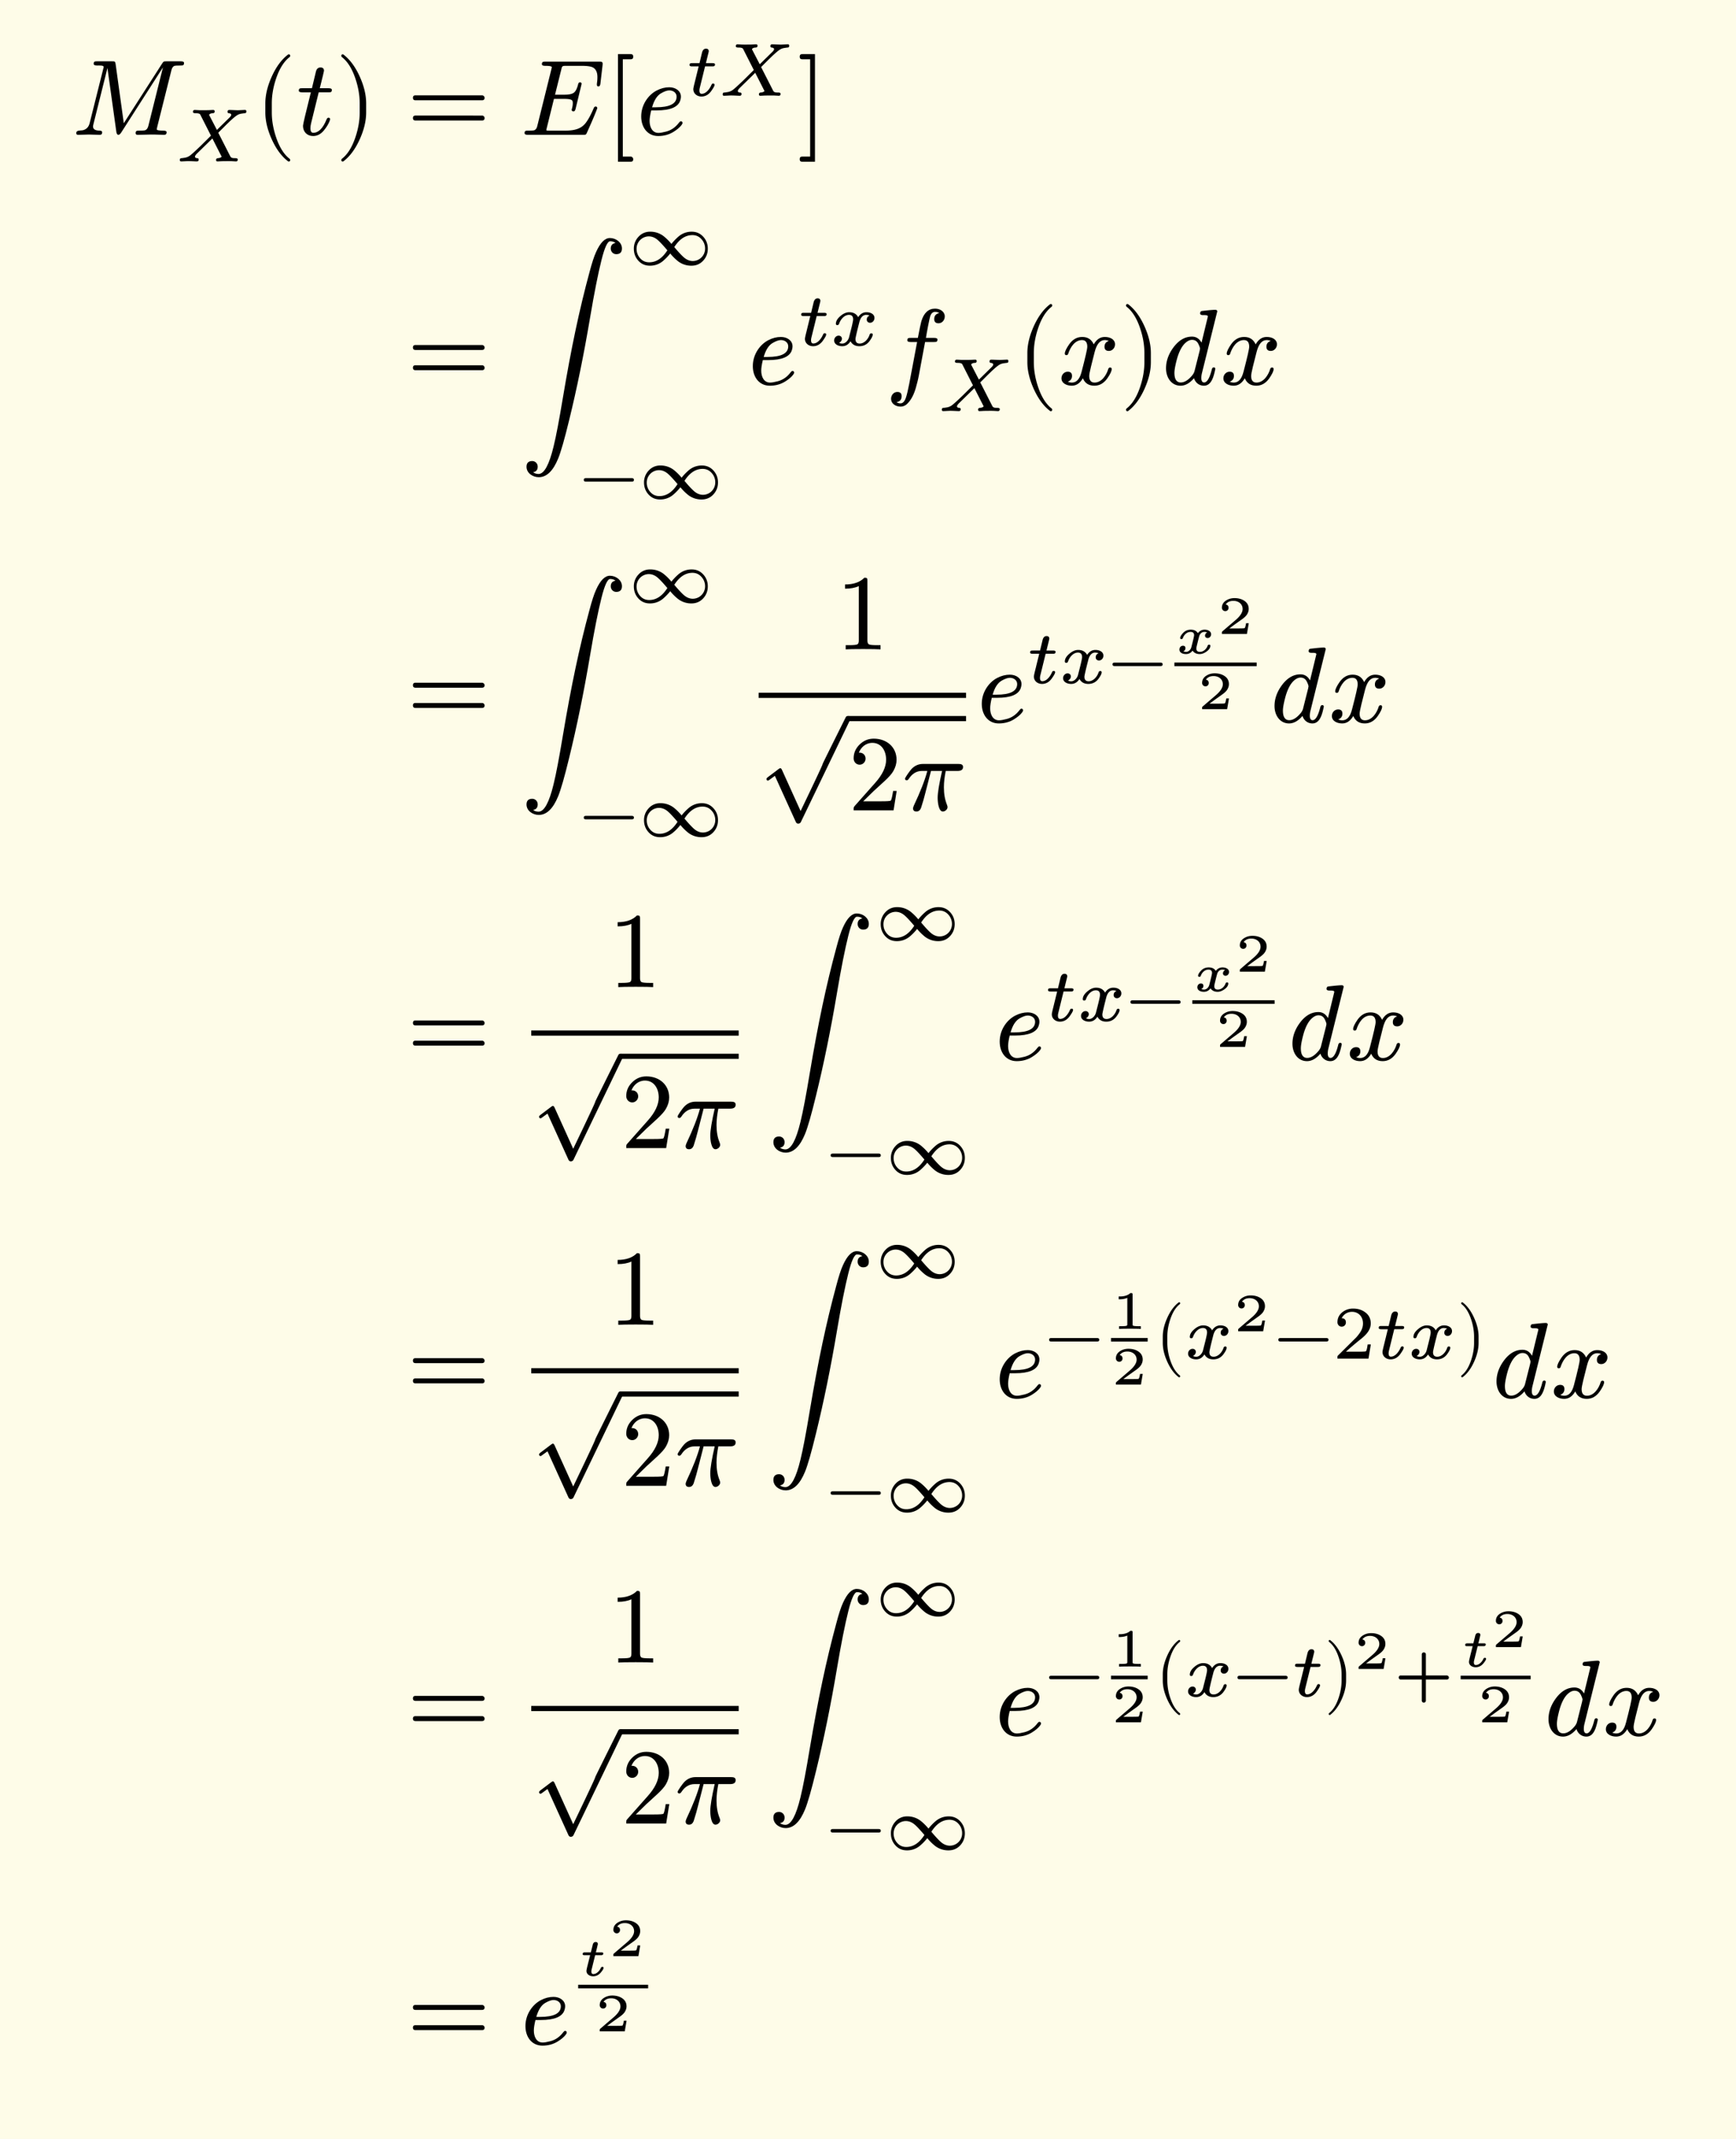 <svg xmlns="http://www.w3.org/2000/svg" xmlns:xlink="http://www.w3.org/1999/xlink" width="322.718" height="397.445" class="typst-doc" viewBox="0 0 242.039 298.083"><path fill="#fefce8" d="M0 0v298.084h242.039V0Z" class="typst-shape"/><g class="typst-group"><g class="typst-group"><g class="typst-group"><g class="typst-group"><g class="typst-group"><g class="typst-group"><use xlink:href="#a" class="typst-text" transform="matrix(1 0 0 -1 10 18.791)"/><use xlink:href="#b" class="typst-text" transform="matrix(1 0 0 -1 24.55 22.496)"/><use xlink:href="#c" class="typst-text" transform="matrix(1 0 0 -1 35.48 18.791)"/><use xlink:href="#d" class="typst-text" transform="matrix(1 0 0 -1 41.316 18.791)"/><use xlink:href="#e" class="typst-text" transform="matrix(1 0 0 -1 46.73 18.791)"/><use xlink:href="#f" class="typst-text" transform="matrix(1 0 0 -1 56.732 18.791)"/><use xlink:href="#g" class="typst-text" transform="matrix(1 0 0 -1 72.569 18.791)"/><use xlink:href="#h" class="typst-text" transform="matrix(1 0 0 -1 84.449 18.791)"/><use xlink:href="#i" class="typst-text" transform="matrix(1 0 0 -1 88.709 18.791)"/><use xlink:href="#j" class="typst-text" transform="matrix(1 0 0 -1 95.699 13.346)"/><use xlink:href="#b" class="typst-text" transform="matrix(1 0 0 -1 100.235 13.346)"/><use xlink:href="#k" class="typst-text" transform="matrix(1 0 0 -1 111.165 18.791)"/></g><g class="typst-group"><use xlink:href="#f" class="typst-text" transform="matrix(1 0 0 -1 56.732 53.587)"/><use xlink:href="#l" class="typst-text" transform="matrix(1 0 0 -1 72.569 53.587)"/><use xlink:href="#m" class="typst-text" transform="matrix(1 0 0 -1 87.554 36.922)"/><use xlink:href="#n" class="typst-text" transform="matrix(1 0 0 -1 80.804 69.502)"/><use xlink:href="#m" class="typst-text" transform="matrix(1 0 0 -1 88.973 69.502)"/><use xlink:href="#i" class="typst-text" transform="matrix(1 0 0 -1 104.272 53.587)"/><use xlink:href="#j" class="typst-text" transform="matrix(1 0 0 -1 111.262 48.142)"/><use xlink:href="#o" class="typst-text" transform="matrix(1 0 0 -1 115.798 48.142)"/><use xlink:href="#p" class="typst-text" transform="matrix(1 0 0 -1 123.442 53.587)"/><use xlink:href="#b" class="typst-text" transform="matrix(1 0 0 -1 130.792 57.292)"/><use xlink:href="#c" class="typst-text" transform="matrix(1 0 0 -1 141.723 53.587)"/><use xlink:href="#q" class="typst-text" transform="matrix(1 0 0 -1 147.558 53.587)"/><use xlink:href="#e" class="typst-text" transform="matrix(1 0 0 -1 156.138 53.587)"/><use xlink:href="#r" class="typst-text" transform="matrix(1 0 0 -1 161.973 53.587)"/><use xlink:href="#q" class="typst-text" transform="matrix(1 0 0 -1 170.133 53.587)"/></g><g class="typst-group"><use xlink:href="#f" class="typst-text" transform="matrix(1 0 0 -1 56.732 100.653)"/><use xlink:href="#l" class="typst-text" transform="matrix(1 0 0 -1 72.569 100.653)"/><use xlink:href="#m" class="typst-text" transform="matrix(1 0 0 -1 87.554 83.987)"/><use xlink:href="#n" class="typst-text" transform="matrix(1 0 0 -1 80.804 116.567)"/><use xlink:href="#m" class="typst-text" transform="matrix(1 0 0 -1 88.973 116.567)"/><g class="typst-group"><use xlink:href="#s" class="typst-text" transform="matrix(1 0 0 -1 116.482 90.497)"/><use xlink:href="#t" class="typst-text" transform="matrix(1 0 0 -1 105.772 100.382)"/><path fill="none" stroke="#000" stroke-width=".72" d="M118.267 100.143h16.425" class="typst-shape"/><use xlink:href="#u" class="typst-text" transform="matrix(1 0 0 -1 118.267 112.93)"/><use xlink:href="#v" class="typst-text" transform="matrix(1 0 0 -1 125.767 112.93)"/><path fill="none" stroke="#000" stroke-width=".72" d="M105.772 96.902h28.92" class="typst-shape"/></g><use xlink:href="#i" class="typst-text" transform="matrix(1 0 0 -1 136.192 100.653)"/><g class="typst-group"><use xlink:href="#j" class="typst-text" transform="matrix(1 0 0 -1 143.182 95.207)"/><use xlink:href="#o" class="typst-text" transform="matrix(1 0 0 -1 147.718 95.207)"/><use xlink:href="#n" class="typst-text" transform="matrix(1 0 0 -1 154.522 95.207)"/><use xlink:href="#w" class="typst-text" transform="matrix(1 0 0 -1 163.741 91.07)"/><use xlink:href="#x" class="typst-text" transform="matrix(1 0 0 -1 169.681 88.348)"/><use xlink:href="#x" class="typst-text" transform="matrix(1 0 0 -1 166.921 98.83)"/><path fill="none" stroke="#000" stroke-width=".504" d="M163.741 92.583h11.468" class="typst-shape"/></g><use xlink:href="#r" class="typst-text" transform="matrix(1 0 0 -1 177.099 100.653)"/><use xlink:href="#q" class="typst-text" transform="matrix(1 0 0 -1 185.259 100.653)"/></g><g class="typst-group"><use xlink:href="#f" class="typst-text" transform="matrix(1 0 0 -1 56.732 147.718)"/><g class="typst-group"><use xlink:href="#s" class="typst-text" transform="matrix(1 0 0 -1 84.779 137.563)"/><use xlink:href="#t" class="typst-text" transform="matrix(1 0 0 -1 74.069 147.448)"/><path fill="none" stroke="#000" stroke-width=".72" d="M86.564 147.208h16.425" class="typst-shape"/><use xlink:href="#u" class="typst-text" transform="matrix(1 0 0 -1 86.564 159.995)"/><use xlink:href="#v" class="typst-text" transform="matrix(1 0 0 -1 94.064 159.995)"/><path fill="none" stroke="#000" stroke-width=".72" d="M74.069 143.968h28.92" class="typst-shape"/></g><use xlink:href="#l" class="typst-text" transform="matrix(1 0 0 -1 106.989 147.718)"/><use xlink:href="#m" class="typst-text" transform="matrix(1 0 0 -1 121.974 131.053)"/><use xlink:href="#n" class="typst-text" transform="matrix(1 0 0 -1 115.224 163.633)"/><use xlink:href="#m" class="typst-text" transform="matrix(1 0 0 -1 123.393 163.633)"/><use xlink:href="#i" class="typst-text" transform="matrix(1 0 0 -1 138.692 147.718)"/><g class="typst-group"><use xlink:href="#j" class="typst-text" transform="matrix(1 0 0 -1 145.682 142.273)"/><use xlink:href="#o" class="typst-text" transform="matrix(1 0 0 -1 150.218 142.273)"/><use xlink:href="#n" class="typst-text" transform="matrix(1 0 0 -1 157.022 142.273)"/><use xlink:href="#w" class="typst-text" transform="matrix(1 0 0 -1 166.241 138.136)"/><use xlink:href="#x" class="typst-text" transform="matrix(1 0 0 -1 172.181 135.413)"/><use xlink:href="#x" class="typst-text" transform="matrix(1 0 0 -1 169.421 145.895)"/><path fill="none" stroke="#000" stroke-width=".504" d="M166.241 139.648h11.468" class="typst-shape"/></g><use xlink:href="#r" class="typst-text" transform="matrix(1 0 0 -1 179.599 147.718)"/><use xlink:href="#q" class="typst-text" transform="matrix(1 0 0 -1 187.759 147.718)"/></g><g class="typst-group"><use xlink:href="#f" class="typst-text" transform="matrix(1 0 0 -1 56.732 194.783)"/><g class="typst-group"><use xlink:href="#s" class="typst-text" transform="matrix(1 0 0 -1 84.779 184.628)"/><use xlink:href="#t" class="typst-text" transform="matrix(1 0 0 -1 74.069 194.513)"/><path fill="none" stroke="#000" stroke-width=".72" d="M86.564 194.273h16.425" class="typst-shape"/><use xlink:href="#u" class="typst-text" transform="matrix(1 0 0 -1 86.564 207.061)"/><use xlink:href="#v" class="typst-text" transform="matrix(1 0 0 -1 94.064 207.061)"/><path fill="none" stroke="#000" stroke-width=".72" d="M74.069 191.033h28.92" class="typst-shape"/></g><use xlink:href="#l" class="typst-text" transform="matrix(1 0 0 -1 106.989 194.783)"/><use xlink:href="#m" class="typst-text" transform="matrix(1 0 0 -1 121.974 178.118)"/><use xlink:href="#n" class="typst-text" transform="matrix(1 0 0 -1 115.224 210.698)"/><use xlink:href="#m" class="typst-text" transform="matrix(1 0 0 -1 123.393 210.698)"/><use xlink:href="#i" class="typst-text" transform="matrix(1 0 0 -1 138.692 194.783)"/><g class="typst-group"><use xlink:href="#n" class="typst-text" transform="matrix(1 0 0 -1 145.682 189.338)"/><use xlink:href="#y" class="typst-text" transform="matrix(1 0 0 -1 154.901 185.201)"/><use xlink:href="#x" class="typst-text" transform="matrix(1 0 0 -1 154.901 192.961)"/><path fill="none" stroke="#000" stroke-width=".504" d="M154.901 186.713h5.108" class="typst-shape"/><use xlink:href="#z" class="typst-text" transform="matrix(1 0 0 -1 161.059 189.338)"/><use xlink:href="#o" class="typst-text" transform="matrix(1 0 0 -1 165.143 189.338)"/><use xlink:href="#x" class="typst-text" transform="matrix(1 0 0 -1 171.947 185.527)"/><use xlink:href="#n" class="typst-text" transform="matrix(1 0 0 -1 177.643 189.338)"/><use xlink:href="#A" class="typst-text" transform="matrix(1 0 0 -1 185.812 189.338)"/><use xlink:href="#j" class="typst-text" transform="matrix(1 0 0 -1 191.786 189.338)"/><use xlink:href="#o" class="typst-text" transform="matrix(1 0 0 -1 196.322 189.338)"/><use xlink:href="#B" class="typst-text" transform="matrix(1 0 0 -1 203.126 189.338)"/></g><use xlink:href="#r" class="typst-text" transform="matrix(1 0 0 -1 208.05 194.783)"/><use xlink:href="#q" class="typst-text" transform="matrix(1 0 0 -1 216.21 194.783)"/></g><g class="typst-group"><use xlink:href="#f" class="typst-text" transform="matrix(1 0 0 -1 56.732 241.849)"/><g class="typst-group"><use xlink:href="#s" class="typst-text" transform="matrix(1 0 0 -1 84.779 231.694)"/><use xlink:href="#t" class="typst-text" transform="matrix(1 0 0 -1 74.069 241.579)"/><path fill="none" stroke="#000" stroke-width=".72" d="M86.564 241.339h16.425" class="typst-shape"/><use xlink:href="#u" class="typst-text" transform="matrix(1 0 0 -1 86.564 254.126)"/><use xlink:href="#v" class="typst-text" transform="matrix(1 0 0 -1 94.064 254.126)"/><path fill="none" stroke="#000" stroke-width=".72" d="M74.069 238.099h28.92" class="typst-shape"/></g><use xlink:href="#l" class="typst-text" transform="matrix(1 0 0 -1 106.989 241.849)"/><use xlink:href="#m" class="typst-text" transform="matrix(1 0 0 -1 121.974 225.184)"/><use xlink:href="#n" class="typst-text" transform="matrix(1 0 0 -1 115.224 257.764)"/><use xlink:href="#m" class="typst-text" transform="matrix(1 0 0 -1 123.393 257.764)"/><use xlink:href="#i" class="typst-text" transform="matrix(1 0 0 -1 138.692 241.849)"/><g class="typst-group"><use xlink:href="#n" class="typst-text" transform="matrix(1 0 0 -1 145.682 236.404)"/><use xlink:href="#y" class="typst-text" transform="matrix(1 0 0 -1 154.901 232.267)"/><use xlink:href="#x" class="typst-text" transform="matrix(1 0 0 -1 154.901 240.026)"/><path fill="none" stroke="#000" stroke-width=".504" d="M154.901 233.779h5.108" class="typst-shape"/><use xlink:href="#z" class="typst-text" transform="matrix(1 0 0 -1 161.059 236.404)"/><use xlink:href="#o" class="typst-text" transform="matrix(1 0 0 -1 165.143 236.404)"/><use xlink:href="#n" class="typst-text" transform="matrix(1 0 0 -1 171.947 236.404)"/><use xlink:href="#j" class="typst-text" transform="matrix(1 0 0 -1 180.116 236.404)"/><use xlink:href="#B" class="typst-text" transform="matrix(1 0 0 -1 184.652 236.404)"/><use xlink:href="#x" class="typst-text" transform="matrix(1 0 0 -1 188.737 232.592)"/><use xlink:href="#C" class="typst-text" transform="matrix(1 0 0 -1 194.432 236.404)"/><use xlink:href="#D" class="typst-text" transform="matrix(1 0 0 -1 203.651 232.267)"/><use xlink:href="#x" class="typst-text" transform="matrix(1 0 0 -1 207.881 229.544)"/><use xlink:href="#x" class="typst-text" transform="matrix(1 0 0 -1 205.976 240.026)"/><path fill="none" stroke="#000" stroke-width=".504" d="M203.651 233.779h9.758" class="typst-shape"/></g><use xlink:href="#r" class="typst-text" transform="matrix(1 0 0 -1 215.299 241.849)"/><use xlink:href="#q" class="typst-text" transform="matrix(1 0 0 -1 223.459 241.849)"/></g><g class="typst-group"><use xlink:href="#f" class="typst-text" transform="matrix(1 0 0 -1 56.732 284.918)"/><use xlink:href="#i" class="typst-text" transform="matrix(1 0 0 -1 72.569 284.918)"/><use xlink:href="#D" class="typst-text" transform="matrix(1 0 0 -1 80.609 275.336)"/><use xlink:href="#x" class="typst-text" transform="matrix(1 0 0 -1 84.839 272.614)"/><use xlink:href="#x" class="typst-text" transform="matrix(1 0 0 -1 82.934 283.096)"/><path fill="none" stroke="#000" stroke-width=".504" d="M80.609 276.848h9.757" class="typst-shape"/></g></g></g></g></g></g><defs><symbol id="a" overflow="visible"><path d="M8.91.24C8.91.075 9 0 9.195 0l1.845.045C11.385.06 12.6 0 12.885 0c.225 0 .345.12.345.36 0 .15-.15.225-.465.225-.615 0-.915.06-.915.195 0 .045.03.15.075.345l1.98 7.905c.075.315.225.51.42.585.09.03.36.045.795.045.375 0 .54.015.54.36 0 .15-.15.225-.465.225H13.23c-.435 0-.435-.03-.63-.315L7.26 1.62 6.12 9.855c-.06.375-.09.39-.525.39h-2.04c-.33 0-.495-.015-.495-.345 0-.165.165-.24.48-.24.3 0 .915.045.915-.195 0-.03-.015-.12-.06-.27L2.505 1.65C2.37 1.08 2.025.735 1.5.63 1.125.585.63.645.63.24.63.075.72 0 .9 0c.27 0 1.215.045 1.485.045C2.67.045 3.63 0 3.915 0c.225 0 .33.12.33.36 0 .135-.105.21-.33.225q-.945 0-.945.585c0 .06.015.165.06.33l1.95 7.815L6.225.39C6.27.135 6.36 0 6.51 0c.12 0 .24.105.375.3l5.835 9.105-2.04-8.175c-.09-.33-.24-.525-.465-.6-.09-.03-.375-.045-.84-.045-.315 0-.465-.03-.465-.345"/></symbol><symbol id="b" overflow="visible"><path d="M8.631 7.13c-.22 0-.987.041-1.208.041-.168 0-.252-.094-.252-.272.032-.106.042-.179.2-.179q.315-.047.315-.22 0-.161-.252-.4L5.691 4.39 4.662 6.373c-.032.053-.053.095-.053.127.074.146.316.22.505.22.178 0 .272.095.272.273-.031.105-.052.178-.22.178-.137 0-.567-.031-.693-.031q-1.024-.015-1.291 0-.536.031-.567.031c-.179 0-.263-.094-.263-.272 0-.116.115-.179.347-.179.189 0 .336-.01.44-.042.19-.063.2-.074.284-.252l1.439-2.835-1.428-1.417C2.678 1.449 2.173.987 1.91.798a1.7 1.7 0 0 0-.588-.263 7 7 0 0 0-.64-.094Q.525.425.525.189.525 0 .714 0c.179 0 .788.042.966.042C2.09.042 2.73 0 2.888 0c.178 0 .262.084.262.263 0 .126-.074.189-.231.189q-.284.03-.284.22c0 .105.116.273.358.504L5.06 3.202 6.289.787c.032-.052.053-.084.064-.115-.074-.137-.294-.2-.515-.22C5.66.44 5.575.357 5.575.179 5.608.062 5.618 0 5.786 0c.127 0 .578.032.704.032q1.023.015 1.292 0L8.337 0c.178 0 .263.095.263.273 0 .115-.116.179-.347.179-.378 0-.588.031-.703.273L5.88 4l.966.966C7.56 5.67 8.075 6.143 8.4 6.364c.389.273.598.283 1.239.367.105.011.158.095.158.242q0 .202-.19.2c-.178 0-.797-.042-.976-.042"/></symbol><symbol id="c" overflow="visible"><path d="M4.77-3.72c.135 0 .21.075.21.21 0 .045-.03.105-.075.165-.78.6-1.41 1.59-1.875 2.955-.405 1.185-.615 2.355-.615 3.51v1.26c0 1.155.21 2.325.615 3.51.465 1.365 1.095 2.355 1.875 2.955a.24.24 0 0 1 .075.165c0 .135-.075.21-.21.21a.3.3 0 0 1-.105-.045c-.9-.69-1.65-1.71-2.265-3.075-.585-1.305-.885-2.535-.885-3.72V3.12c0-1.185.3-2.415.885-3.72.615-1.365 1.365-2.385 2.265-3.075a.3.3 0 0 1 .105-.045"/></symbol><symbol id="d" overflow="visible"><path d="M4.95 6.285c0 .135-.15.21-.465.21H3.27q.585 2.34.585 2.43c0 .315-.165.465-.48.465-.345 0-.555-.195-.645-.585l-.555-2.31H.84c-.33 0-.495-.015-.495-.33 0-.165.15-.24.465-.24h1.215C1.29 3 .93 1.455.93 1.26c0-.84.57-1.425 1.41-1.425.57 0 1.065.255 1.5.78.36.435.615.855.78 1.26.06.165.09.255.09.3 0 .135-.075.21-.225.21-.12 0-.21-.075-.27-.24C3.705.9 3.09.285 2.355.285c-.255 0-.39.21-.39.615 0 .225.03.465.09.705l1.065 4.32h1.335c.39 0 .495.03.495.36"/></symbol><symbol id="e" overflow="visible"><path d="M1.17-3.675c.9.69 1.65 1.71 2.265 3.075.585 1.305.885 2.535.885 3.72v1.26c0 1.185-.3 2.415-.885 3.72-.615 1.365-1.365 2.385-2.265 3.075a.3.3 0 0 1-.105.045c-.135 0-.21-.075-.21-.21 0-.06.03-.12.075-.165.78-.6 1.41-1.59 1.875-2.955.405-1.185.615-2.355.615-3.51V3.12c0-1.155-.21-2.325-.615-3.51C2.34-1.755 1.71-2.745.93-3.345c-.045-.06-.075-.12-.075-.165 0-.135.075-.21.21-.21.015 0 .06.015.105.045"/></symbol><symbol id="f" overflow="visible"><path d="M10.47 5.505H1.2c-.24 0-.36-.12-.36-.345s.12-.345.36-.345h9.27c.24 0 .36.12.36.345 0 .18-.165.345-.36.345m0-2.82H1.2c-.24 0-.36-.12-.36-.345s.12-.345.36-.345h9.27c.24 0 .36.12.36.345a.35.35 0 0 1-.36.345"/></symbol><symbol id="g" overflow="visible"><path d="M2.985 9.84c0-.15.165-.225.48-.225.6 0 .9-.06.9-.195 0-.045-.03-.15-.075-.345L2.34 1.23C2.265.9 2.115.705 1.89.63 1.785.6 1.515.585 1.05.585.72.585.57.555.57.24.57.075.735 0 1.05 0h7.695c.36 0 .39.03.51.285l.6 1.35c.405.93.69 1.62.855 2.085-.03.135-.075.225-.24.225-.105 0-.195-.075-.255-.21-.375-.885-.735-1.56-1.095-2.04-.6-.81-1.485-1.11-2.895-1.11H4.05c-.15 0-.255 0-.315.015-.09 0-.135.03-.135.075 0 .03.03.135.075.33l.99 4.005H6.09c.705 0 1.08-.09 1.155-.285a.9.9 0 0 0 .045-.33c0-.195-.03-.435-.105-.72a.5.5 0 0 1-.045-.18c0-.15.09-.225.255-.225.135 0 .225.12.285.345l.84 3.48c0 .15-.075.225-.24.225-.12 0-.21-.105-.255-.315-.15-.585-.345-.96-.6-1.14s-.675-.27-1.29-.27h-1.32l.87 3.495c.12.51.12.525.75.525H8.52q1.148 0 1.575-.225.63-.338.63-1.35c0-.255-.015-.525-.06-.78 0-.03 0-.075-.015-.135V6.99c0-.165.075-.24.225-.24s.24.135.27.42l.3 2.565c.045.42-.06.465-.465.465H3.495c-.345 0-.51-.015-.51-.36"/></symbol><symbol id="h" overflow="visible"><path d="M3.495-3.03h-1.11v13.56h1.11c.225 0 .345.12.345.36s-.12.36-.345.36H1.71v-15h1.785c.225 0 .345.12.345.36 0 .18-.165.36-.345.36"/></symbol><symbol id="i" overflow="visible"><path d="M1.86 1.935c0 .36.075.855.225 1.47h.735c.975 0 1.725.12 2.265.345.495.21.825.51.99.885.105.255.15.495.15.69 0 .825-.78 1.305-1.62 1.305q-.877 0-1.755-.45C1.695 5.58.69 4.215.69 2.565c0-1.53.885-2.73 2.37-2.73.795 0 1.5.195 2.115.57Q5.94.878 6.3 1.35c.105.135.15.24.15.285 0 .165-.075.255-.24.255-.075 0-.15-.06-.24-.18C5.475 1.05 4.86.63 4.155.45 3.69.33 3.345.27 3.09.27c-.855 0-1.23.81-1.23 1.665m3.765 3.39c0-.99-.96-1.485-2.895-1.485h-.525c.285.99.705 1.65 1.275 1.965.45.255.825.39 1.125.39.54 0 1.02-.33 1.02-.87"/></symbol><symbol id="j" overflow="visible"><path d="M3.99 4.368c0 .115-.116.178-.347.178H2.72l.367 1.491c0 .022.031.127.031.147 0 .252-.125.378-.388.378-.315 0-.494-.262-.567-.619l-.336-1.397H.809c-.242 0-.368-.031-.368-.262q0-.189.346-.189h.924l-.588-2.394c-.105-.42-.157-.683-.157-.777 0-.62.515-1.029 1.134-1.029.535 0 .997.252 1.365.767.305.43.462.713.462.86 0 .116-.063.179-.2.179a.4.4 0 0 1-.125-.021.8.8 0 0 1-.127-.2C3.245.966 2.761.273 2.131.273c-.21 0-.314.157-.314.462 0 .116.02.252.063.42l.724 2.94h1.019c.241 0 .367.053.367.273"/></symbol><symbol id="k" overflow="visible"><path d="M.675-3.75H2.46v15H.675c-.225 0-.345-.12-.345-.36s.12-.36.345-.36h1.11V-3.03H.675C.45-3.03.33-3.15.33-3.39s.12-.36.345-.36"/></symbol><symbol id="l" overflow="visible"><path d="M12.465 20.415c-.705 0-1.335-.645-1.92-1.935-.285-.615-.585-1.545-.915-2.79C8.175 10.32 7.08 5.085 5.925-1.755 5.4-4.92 4.965-7.215 4.62-8.61c-.615-2.565-1.32-3.855-2.1-3.855-.285 0-.54.075-.765.24.435.075.645.33.645.78 0 .435-.33.78-.765.78-.525 0-.795-.27-.795-.795 0-.87.855-1.455 1.71-1.455 1.095 0 1.995.87 2.7 2.595.375.915.885 2.685 1.515 5.28C7.86-.585 8.835 4.185 9.69 9.255c.6 3.555 1.14 6.255 1.605 8.1.435 1.74.84 2.61 1.2 2.61.3 0 .555-.075.75-.24-.435-.075-.66-.33-.66-.78 0-.435.33-.78.765-.78.525 0 .795.27.795.795 0 .825-.81 1.455-1.68 1.455"/></symbol><symbol id="m" overflow="visible"><path d="M8.862-.105c.64 0 1.187.231 1.617.693s.651 1.029.651 1.68c0 .64-.21 1.197-.63 1.659s-.956.703-1.596.703a2.77 2.77 0 0 1-1.869-.682 7.4 7.4 0 0 1-.976-1.019 7.6 7.6 0 0 1-1.05 1.05 3 3 0 0 1-1.922.651 2.12 2.12 0 0 1-1.617-.703 2.37 2.37 0 0 1-.651-1.67c0-.64.21-1.207.63-1.669s.956-.693 1.596-.693a2.77 2.77 0 0 1 1.869.683c.378.325.704.672.977 1.018A7.6 7.6 0 0 1 6.94.546a3 3 0 0 1 1.921-.651m.178.651c-.461 0-.902.189-1.312.567-.336.305-.756.767-1.27 1.375.713 1.114 1.553 1.67 2.53 1.67q.756 0 1.26-.567a1.9 1.9 0 0 0 .504-1.323A1.72 1.72 0 0 0 9.04.546M2.91 3.979c.461 0 .902-.188 1.312-.566.336-.305.756-.767 1.27-1.376C4.779.924 3.939.367 2.962.367c-.504 0-.924.179-1.26.557a1.94 1.94 0 0 0-.504 1.333A1.72 1.72 0 0 0 2.909 3.98"/></symbol><symbol id="n" overflow="visible"><path d="M7.308 2.867H.861c-.21 0-.273-.106-.273-.242 0-.137.063-.242.273-.242h6.447c.21 0 .273.105.273.242 0 .126-.063.241-.273.241"/></symbol><symbol id="o" overflow="visible"><path d="M6.122 3.833c0 .535-.546.797-1.114.797-.472 0-.86-.23-1.154-.692-.252.461-.672.692-1.25.692-.389 0-.798-.167-1.207-.514-.431-.357-.652-.724-.652-1.102 0-.116.074-.179.21-.179.116 0 .19.063.242.2.189.567.703 1.228 1.375 1.228.389 0 .578-.21.578-.64 0-.137-.074-.494-.21-1.072l-.357-1.406C2.488.745 2.1.262 1.648.262a.9.9 0 0 0-.461.105c.21.095.398.326.398.567 0 .253-.199.431-.451.431-.357 0-.63-.315-.63-.672 0-.525.557-.798 1.123-.798.483 0 .872.231 1.156.693.252-.462.661-.693 1.238-.693.578 0 1.04.231 1.397.693.305.41.462.725.462.924 0 .115-.063.178-.2.178-.115 0-.199-.073-.241-.21C5.261.924 4.725.263 4.064.263c-.389 0-.589.21-.589.63 0 .157.179.944.536 2.341.178.682.494 1.029.966 1.029l.095-.01a.9.9 0 0 0 .367-.085c-.263-.115-.388-.304-.388-.577 0-.252.199-.43.451-.43.357 0 .62.314.62.672"/></symbol><symbol id="p" overflow="visible"><path d="M8.28 9.495c0 .66-.645 1.08-1.35 1.08-.93 0-1.575-.6-1.92-1.785-.075-.27-.24-1.035-.48-2.295h-.975c-.33 0-.495-.015-.495-.33 0-.165.15-.24.465-.24h.9L3.33.12c-.165-.855-.315-1.485-.45-1.905-.18-.555-.435-.84-.765-.84-.225 0-.405.06-.57.165.48.075.72.36.72.84 0 .39-.195.585-.6.585-.51 0-.87-.45-.87-.96 0-.66.615-1.08 1.32-1.08.375 0 .72.15 1.005.465.48.495.855 1.2 1.125 2.145.165.585.315 1.155.42 1.725l.87 4.665h1.23c.345 0 .495.015.495.36 0 .135-.15.21-.45.21H5.655c.09.615.51 2.88.645 3.165.15.315.36.465.63.465.225 0 .42-.06.585-.165-.465-.105-.705-.375-.705-.84 0-.39.195-.585.6-.585.51 0 .87.45.87.96"/></symbol><symbol id="q" overflow="visible"><path d="M7.905 5.595c0 .69-.675 1.035-1.425 1.035-.645 0-1.155-.345-1.545-1.035-.315.69-.84 1.035-1.605 1.035-.735 0-1.335-.345-1.815-1.02C1.11 5.025.9 4.59.9 4.305c0-.135.075-.21.225-.21.135 0 .225.075.255.21.285.87.915 1.89 1.92 1.89.495 0 .735-.315.735-.93 0-.315-.27-1.485-.795-3.495C2.985.765 2.535.27 1.89.27c-.21 0-.405.045-.57.12q.585.225.585.81c0 .39-.195.585-.6.585-.495 0-.87-.42-.87-.915 0-.69.705-1.035 1.44-1.035.63 0 1.14.345 1.545 1.035.285-.69.825-1.035 1.605-1.035.72 0 1.32.345 1.8 1.02.405.585.615 1.02.615 1.305 0 .135-.075.21-.225.21-.135 0-.21-.075-.255-.21C6.705 1.305 6.03.27 5.055.27c-.495 0-.75.3-.75.915 0 .195.075.615.24 1.29l.51 2.025c.285 1.125.75 1.695 1.41 1.695.21 0 .405-.045.57-.12-.405-.135-.6-.405-.6-.81 0-.39.21-.585.615-.585.48 0 .855.435.855.915"/></symbol><symbol id="r" overflow="visible"><path d="M6.435 9.48 5.55 5.835c-.315.555-.75.84-1.335.84-.975 0-1.83-.495-2.58-1.5C.945 4.245.6 3.27.6 2.265c0-1.32.765-2.43 2.025-2.43C3.27-.165 3.9.18 4.5.885c.165-.57.675-1.05 1.38-1.05 1.035 0 1.365 1.23 1.59 2.34 0 .135-.075.21-.225.21q-.202 0-.27-.315C6.675.885 6.315.285 5.91.285c-.255 0-.39.21-.39.615 0 .225.03.465.09.705l2.13 8.58v.06a.26.26 0 0 1-.255.165c-.345 0-.975-.06-1.875-.165-.165-.015-.255-.135-.255-.345q0-.225.405-.225c.285 0 .675.015.675-.195m-1.32-3.84c.15-.315.225-.525.225-.66a2 2 0 0 1-.045-.24L4.56 1.83a1.7 1.7 0 0 0-.285-.525C3.72.63 3.18.285 2.655.285c-.585 0-.885.45-.885 1.335q0 .54.27 1.62c.315 1.275.765 2.145 1.32 2.61.3.255.585.375.87.375.405 0 .705-.195.885-.585"/></symbol><symbol id="s" overflow="visible"><path d="M4.035 9.99q-.922-.945-2.7-.945V8.46c.78 0 1.425.12 1.92.36V1.23c0-.27-.06-.45-.195-.525s-.51-.12-1.11-.12h-.525V0q.563.045 2.43.045T6.285 0v.585H5.76c-.615 0-.99.045-1.11.12s-.195.255-.195.525v8.31c0 .36-.03.45-.42.45"/></symbol><symbol id="t" overflow="visible"><path d="M12.705-.03q.09.203.09.27 0 .36-.36.36a.31.31 0 0 1-.3-.195c-2.145-4.29-3.21-6.45-3.21-6.48v-.015c0-.105-1.02-2.28-3.075-6.555l-2.595 5.73c-.075.165-.15.24-.24.24-.045 0-.135-.045-.255-.135L1.29-7.92c-.135-.105-.195-.18-.195-.255 0-.15.075-.225.21-.225.045 0 .12.045.24.135l.72.525 2.91-6.405c.075-.165.18-.255.33-.255.18 0 .3.075.375.21Z"/></symbol><symbol id="u" overflow="visible"><path d="M3.555 9.99c-.765 0-1.41-.27-1.965-.81S.75 8.01.75 7.245c0-.51.375-.885.84-.885.45 0 .825.39.825.84 0 .495-.36.84-.84.84-.045 0-.075 0-.105-.015.285.735.945 1.38 1.89 1.38 1.23 0 1.92-1.065 1.92-2.355 0-1.005-.51-2.085-1.53-3.225L.93.645C.735.42.75.435.75 0h5.565l.435 2.7h-.495c-.12-.765-.225-1.2-.315-1.335-.075-.075-.525-.105-1.35-.105H2.085L3.54 2.685c1.02.96 2.31 1.995 2.745 2.79q.45.787.45 1.575c0 1.77-1.38 2.94-3.18 2.94"/></symbol><symbol id="v" overflow="visible"><path d="M7.86 6.465H2.91c-.615 0-1.155-.24-1.59-.705-.21-.225-.915-1.185-.915-1.38.06-.105.06-.195.24-.195.105 0 .195.06.285.195.48.735 1.095 1.11 1.83 1.11h.765C3.18 4.185 2.55 2.58 1.65.675c-.075-.18-.12-.315-.12-.39 0-.3.165-.45.48-.45.285 0 .495.165.63.48.27.855.465 1.515.57 1.965l.825 3.21H5.58c-.405-1.785-.615-3.03-.615-3.735 0-.735.165-1.92.72-1.92.315 0 .66.3.66.615 0 .075-.03.195-.09.345-.285.705-.42 1.5-.42 2.415 0 .705.09 1.47.255 2.28h1.635c.525 0 .78.18.78.555 0 .345-.27.42-.645.42"/></symbol><symbol id="w" overflow="visible"><path d="M5.115 2.678c0 .427-.45.637-.908.637-.367 0-.682-.157-.937-.48-.203.323-.533.48-.99.48-.442 0-.802-.157-1.095-.48-.255-.277-.383-.51-.383-.69q0-.135.18-.135c.098 0 .165.038.188.113.143.442.54.884 1.08.884q.495-.002.495-.465 0-.19-.383-1.664C2.28.555 1.995.224 1.62.224c-.143 0-.27.03-.375.082q.293.133.293.436-.002.337-.353.337C.907 1.08.697.832.697.555c0-.435.435-.637.908-.637.383 0 .69.157.922.48.225-.323.555-.48.998-.48.308 0 .63.12.953.352.352.247.532.525.532.817q0 .135-.18.135-.148 0-.195-.135C4.492.66 4.08.225 3.555.225c-.33 0-.495.158-.495.465q.001.146.06.383.326 1.35.382 1.462c.15.315.383.472.69.472.15 0 .278-.03.375-.082q-.168-.066-.225-.187a.56.56 0 0 1-.074-.256c0-.202.165-.33.36-.33.277 0 .487.248.487.526"/></symbol><symbol id="x" overflow="visible"><path d="M1.14 3.18a.45.45 0 0 1 .465.465q-.002.396-.397.465.348.504 1.08.502C3 4.612 3.57 4.17 3.57 3.48q0-.71-.99-1.552L.78.39C.72.338.69.292.682.255V0H4.17l.255 1.493H4.05c-.068-.406-.135-.63-.203-.683-.037-.023-.3-.038-.772-.038H1.717c.968.713 1.178.855 1.8 1.298.3.218.51.42.638.608.172.262.263.532.263.81 0 .502-.218.884-.646 1.155q-.55.35-1.334.352c-.443 0-.833-.113-1.17-.33C.877 4.418.682 4.08.682 3.66a.47.47 0 0 1 .457-.48"/></symbol><symbol id="y" overflow="visible"><path d="M2.7 4.995q-.516-.473-1.47-.473h-.157v-.39h.157c.383 0 .728.068 1.043.196V.667q.002-.126-.03-.173-.057-.112-.72-.112h-.398V0c.293.022.795.03 1.515.03S3.862.022 4.155 0v.383h-.398q-.661 0-.727.112a.5.5 0 0 0-.022.172V4.74c0 .255-.03.255-.308.255"/></symbol><symbol id="z" overflow="visible"><path d="M3.339-2.604c.095 0 .147.053.147.147 0 .031-.021.074-.053.115-.545.42-.986 1.114-1.312 2.069a7.6 7.6 0 0 0-.43 2.457v.882c0 .809.146 1.628.43 2.457.325.956.767 1.648 1.313 2.069a.17.17 0 0 1 .052.115c0 .095-.053.147-.147.147a.2.2 0 0 1-.074-.032Q2.323 7.101 1.68 5.67c-.41-.913-.62-1.774-.62-2.604v-.882c0-.83.21-1.69.62-2.604.43-.955.956-1.67 1.586-2.152a.2.2 0 0 1 .073-.032"/></symbol><symbol id="A" overflow="visible"><path d="M1.25 4.452c.335 0 .587.252.587.588 0 .378-.199.577-.587.588.23.494.756.892 1.438.892.924 0 1.533-.692 1.533-1.616 0-.505-.178-.988-.546-1.46a5 5 0 0 0-.41-.504L.777.473C.64.347.661.315.661 0h4.326l.326 1.974h-.441c-.074-.556-.157-.882-.252-.955-.053-.032-.378-.053-.997-.053H1.837c.704.62 1.355 1.176 1.974 1.67.473.367.809.692 1.019.976q.473.614.473 1.292c0 .65-.252 1.165-.767 1.543-.451.346-1.018.525-1.69.525a2.36 2.36 0 0 1-1.502-.504c-.452-.367-.683-.83-.683-1.396 0-.357.263-.62.589-.62"/></symbol><symbol id="B" overflow="visible"><path d="M.819-2.572c.63.482 1.155 1.197 1.586 2.152.409.914.619 1.774.619 2.604v.882c0 .83-.21 1.69-.62 2.604-.43.955-.955 1.67-1.585 2.152a.2.2 0 0 1-.074.032C.651 7.854.6 7.801.6 7.707c0-.042.02-.084.052-.115.546-.42.987-1.113 1.313-2.069.283-.83.43-1.648.43-2.457v-.882c0-.809-.147-1.628-.43-2.457-.326-.955-.767-1.648-1.313-2.068C.621-2.383.6-2.425.6-2.457c0-.095.052-.147.146-.147.011 0 .042.01.074.032"/></symbol><symbol id="C" overflow="visible"><path d="M7.298 2.909h-2.93v2.929a.27.27 0 0 1-.284.284.27.27 0 0 1-.283-.284v-2.93H.871a.27.27 0 0 1-.283-.283.27.27 0 0 1 .284-.284H3.8V-.587a.27.27 0 0 1 .284-.284.27.27 0 0 1 .283.284v2.93h2.93a.27.27 0 0 1 .283.283c0 .136-.147.284-.284.284"/></symbol><symbol id="D" overflow="visible"><path d="M3.24 3.248h-.773l.143.577c.038.142.135.563.135.577q.002.293-.3.293c-.195 0-.322-.098-.39-.3L1.77 3.248H.915c-.195 0-.285-.06-.285-.233 0-.135.097-.158.262-.158h.78l-.427-1.702c-.06-.263-.09-.42-.09-.488 0-.464.442-.75.93-.75q.642.002 1.08.533c.255.307.382.518.382.645q0 .135-.18.135c-.09 0-.157-.045-.202-.143-.158-.382-.578-.862-1.05-.862-.188 0-.278.12-.278.368q0 .111.023.202l.51 2.062h.847c.188 0 .285.083.285.24 0 .128-.097.15-.262.15"/></symbol></defs></svg>
